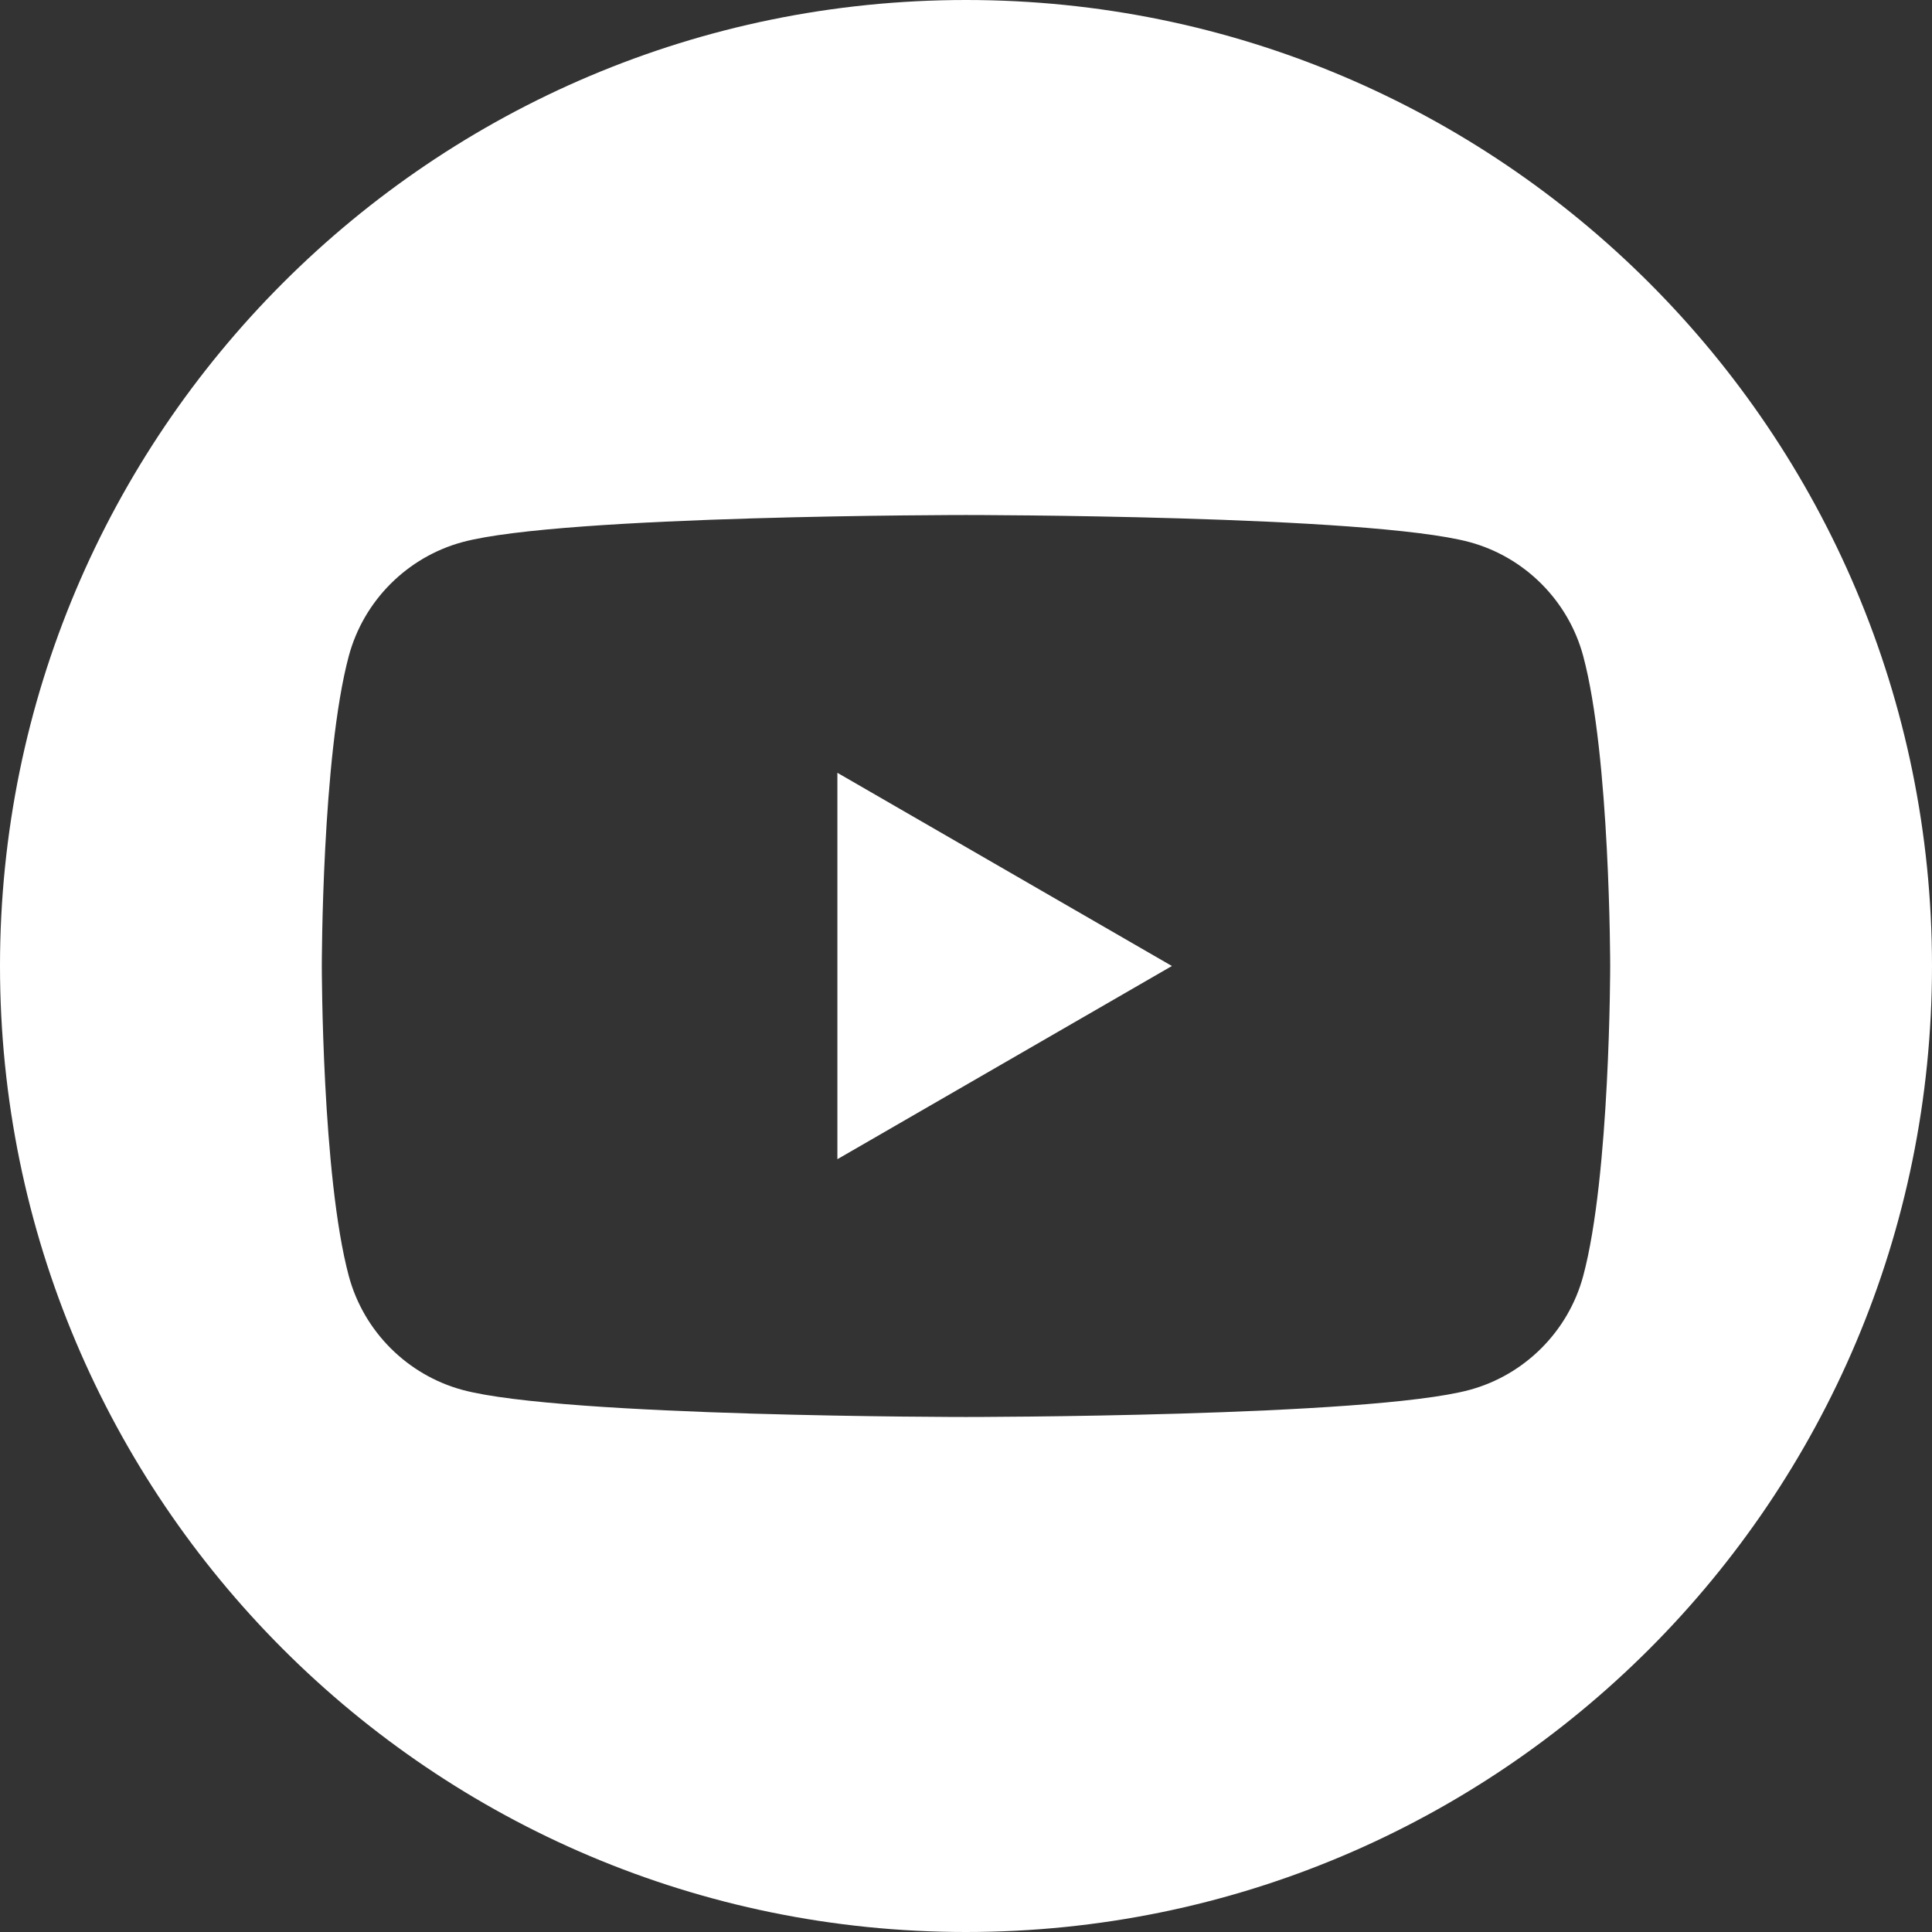 <?xml version="1.0" encoding="UTF-8"?>
<svg xmlns="http://www.w3.org/2000/svg" id="navi_sprachnavi" viewBox="0 0 35 35">
  <rect x="0" y="0" width="35" height="35" fill="#333333" stroke="none"/>
  <defs>
    <style>.cls-1{fill:#fff;}</style>
  </defs>
  <path class="cls-1" d="M17.5,0C7.83,0,0,7.84,0,17.5s7.83,17.5,17.5,17.5,17.5-7.83,17.5-17.5S27.17,0,17.5,0Zm11.18,23.12c-.27,1-1.06,1.79-2.06,2.06-1.82,.49-9.12,.49-9.12,.49,0,0-7.3,0-9.12-.49-1-.27-1.79-1.06-2.06-2.06-.49-1.82-.49-5.62-.49-5.62,0,0,0-3.8,.49-5.62,.27-1,1.06-1.79,2.06-2.06,1.82-.49,9.12-.49,9.12-.49,0,0,7.3,0,9.12,.49,1,.27,1.79,1.06,2.06,2.06,.49,1.82,.49,5.62,.49,5.62,0,0,0,3.8-.49,5.62Z"></path>
  <polygon class="cls-1" points="15.17 21 21.23 17.5 15.17 14 15.17 21"></polygon>
</svg>
